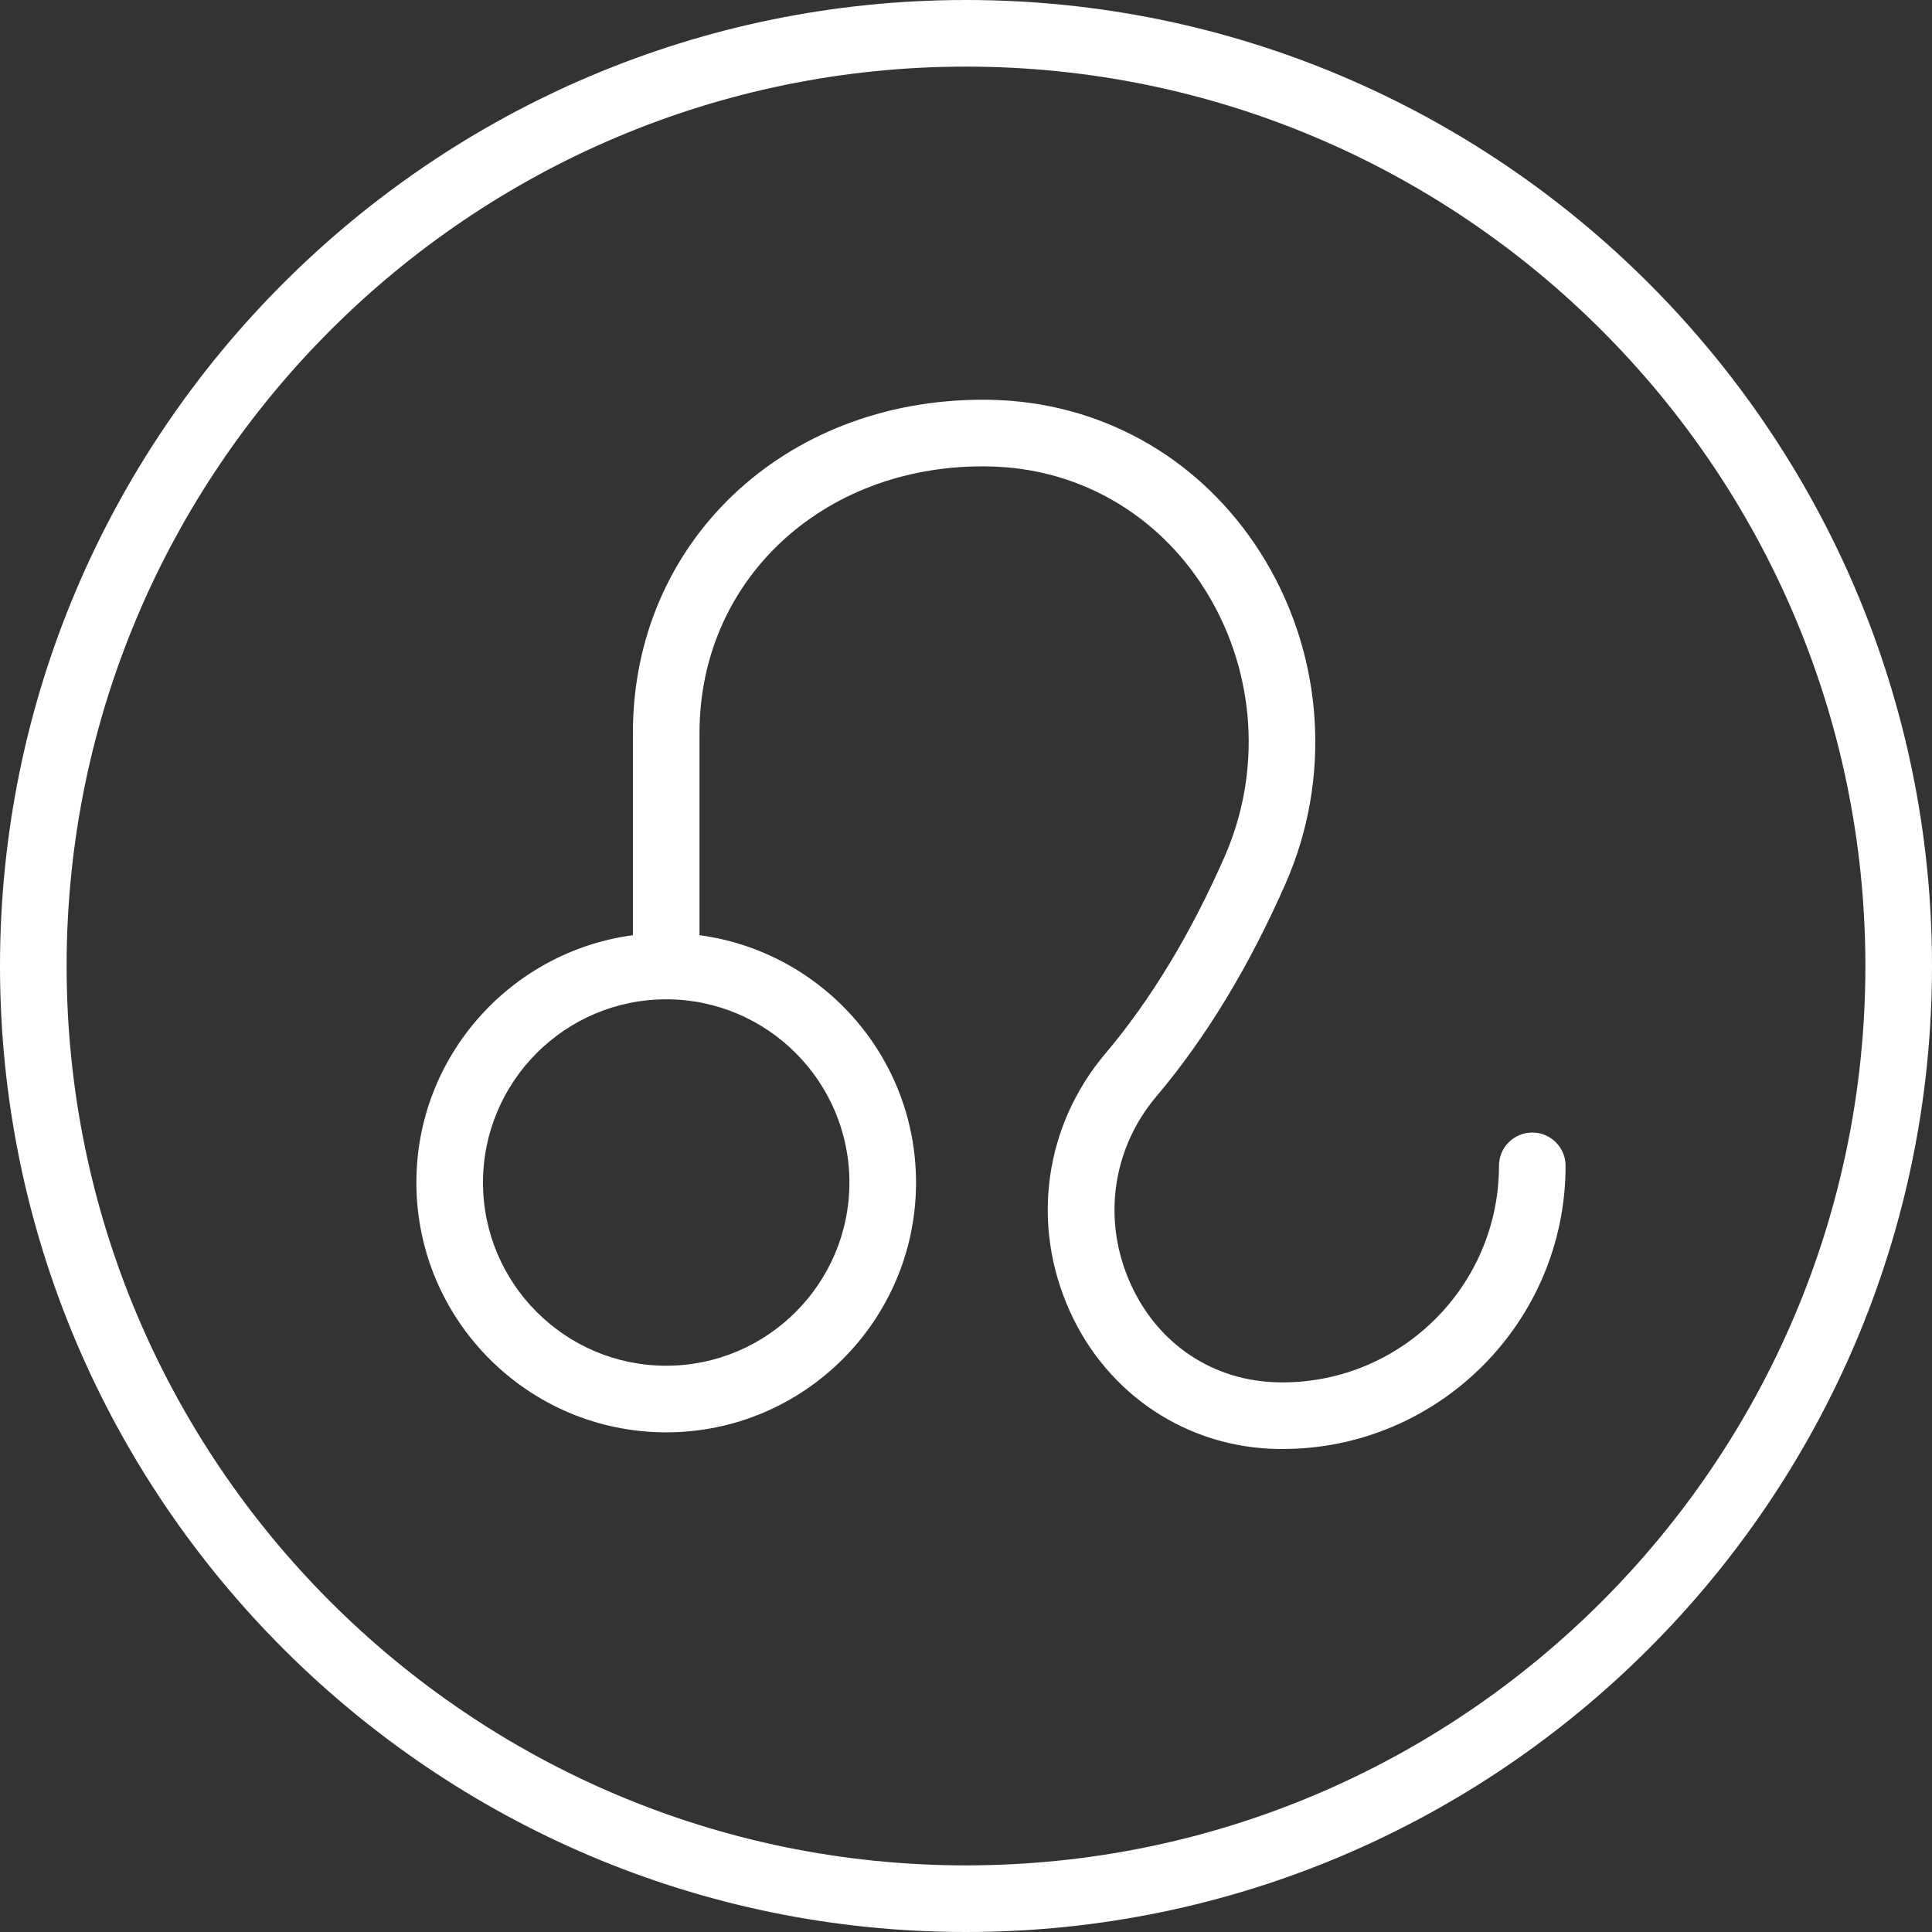 <?xml version="1.0" encoding="iso-8859-1"?>
<!-- Generator: Adobe Illustrator 19.0.0, SVG Export Plug-In . SVG Version: 6.00 Build 0)  -->
<svg version="1.1" id="Capa_1" xmlns="http://www.w3.org/2000/svg" xmlns:xlink="http://www.w3.org/1999/xlink" x="0px" y="0px"
	 viewBox="0 0 58 58" style="enable-background:new 0 0 58 58;" xml:space="preserve">
<rect x="0" y="0" width="58" height="58" fill="#333333" stroke="none"/>
<g>
	<g fill="#ffffff">
		<path d="M29,0C13.009,0,0,13.01,0,29s13.009,29,29,29s29-13.01,29-29S44.991,0,29,0z M29,56C14.112,56,2,43.888,2,29
			S14.112,2,29,2s27,12.112,27,27S43.888,56,29,56z"/>
		<path d="M46,34c-0.552,0-1,0.447-1,1c0,3.584-2.916,6.5-6.5,6.5l-0.108-0.001c-1.961-0.032-3.624-1.134-4.447-2.948
			c-0.861-1.896-0.566-4.056,0.771-5.637c1.484-1.755,2.791-3.909,3.883-6.401c1.37-3.124,1.143-6.74-0.607-9.673
			c-1.669-2.796-4.451-4.547-7.633-4.806C30.075,12.012,29.789,12,29.5,12C23.514,12,19,16.299,19,22v6.075
			c-3.663,0.491-6.5,3.629-6.5,7.425c0,4.136,3.364,7.5,7.5,7.5s7.5-3.364,7.5-7.5c0-3.796-2.837-6.934-6.5-7.425V22
			c0-4.561,3.654-8,8.5-8c0.235,0,0.469,0.01,0.698,0.028c2.528,0.205,4.743,1.604,6.076,3.837c1.42,2.378,1.604,5.311,0.493,7.845
			c-1.015,2.315-2.219,4.305-3.579,5.913c-1.841,2.177-2.249,5.148-1.065,7.755c1.134,2.498,3.524,4.077,6.229,4.121L38.5,43.5
			c4.687,0,8.5-3.813,8.5-8.5C47,34.447,46.553,34,46,34z M25.5,35.5c0,3.032-2.467,5.5-5.5,5.5s-5.5-2.468-5.5-5.5S16.967,30,20,30
			S25.5,32.468,25.5,35.5z"/>
	</g>
</g>
<g>
</g>
<g>
</g>
<g>
</g>
<g>
</g>
<g>
</g>
<g>
</g>
<g>
</g>
<g>
</g>
<g>
</g>
<g>
</g>
<g>
</g>
<g>
</g>
<g>
</g>
<g>
</g>
<g>
</g>
</svg>
